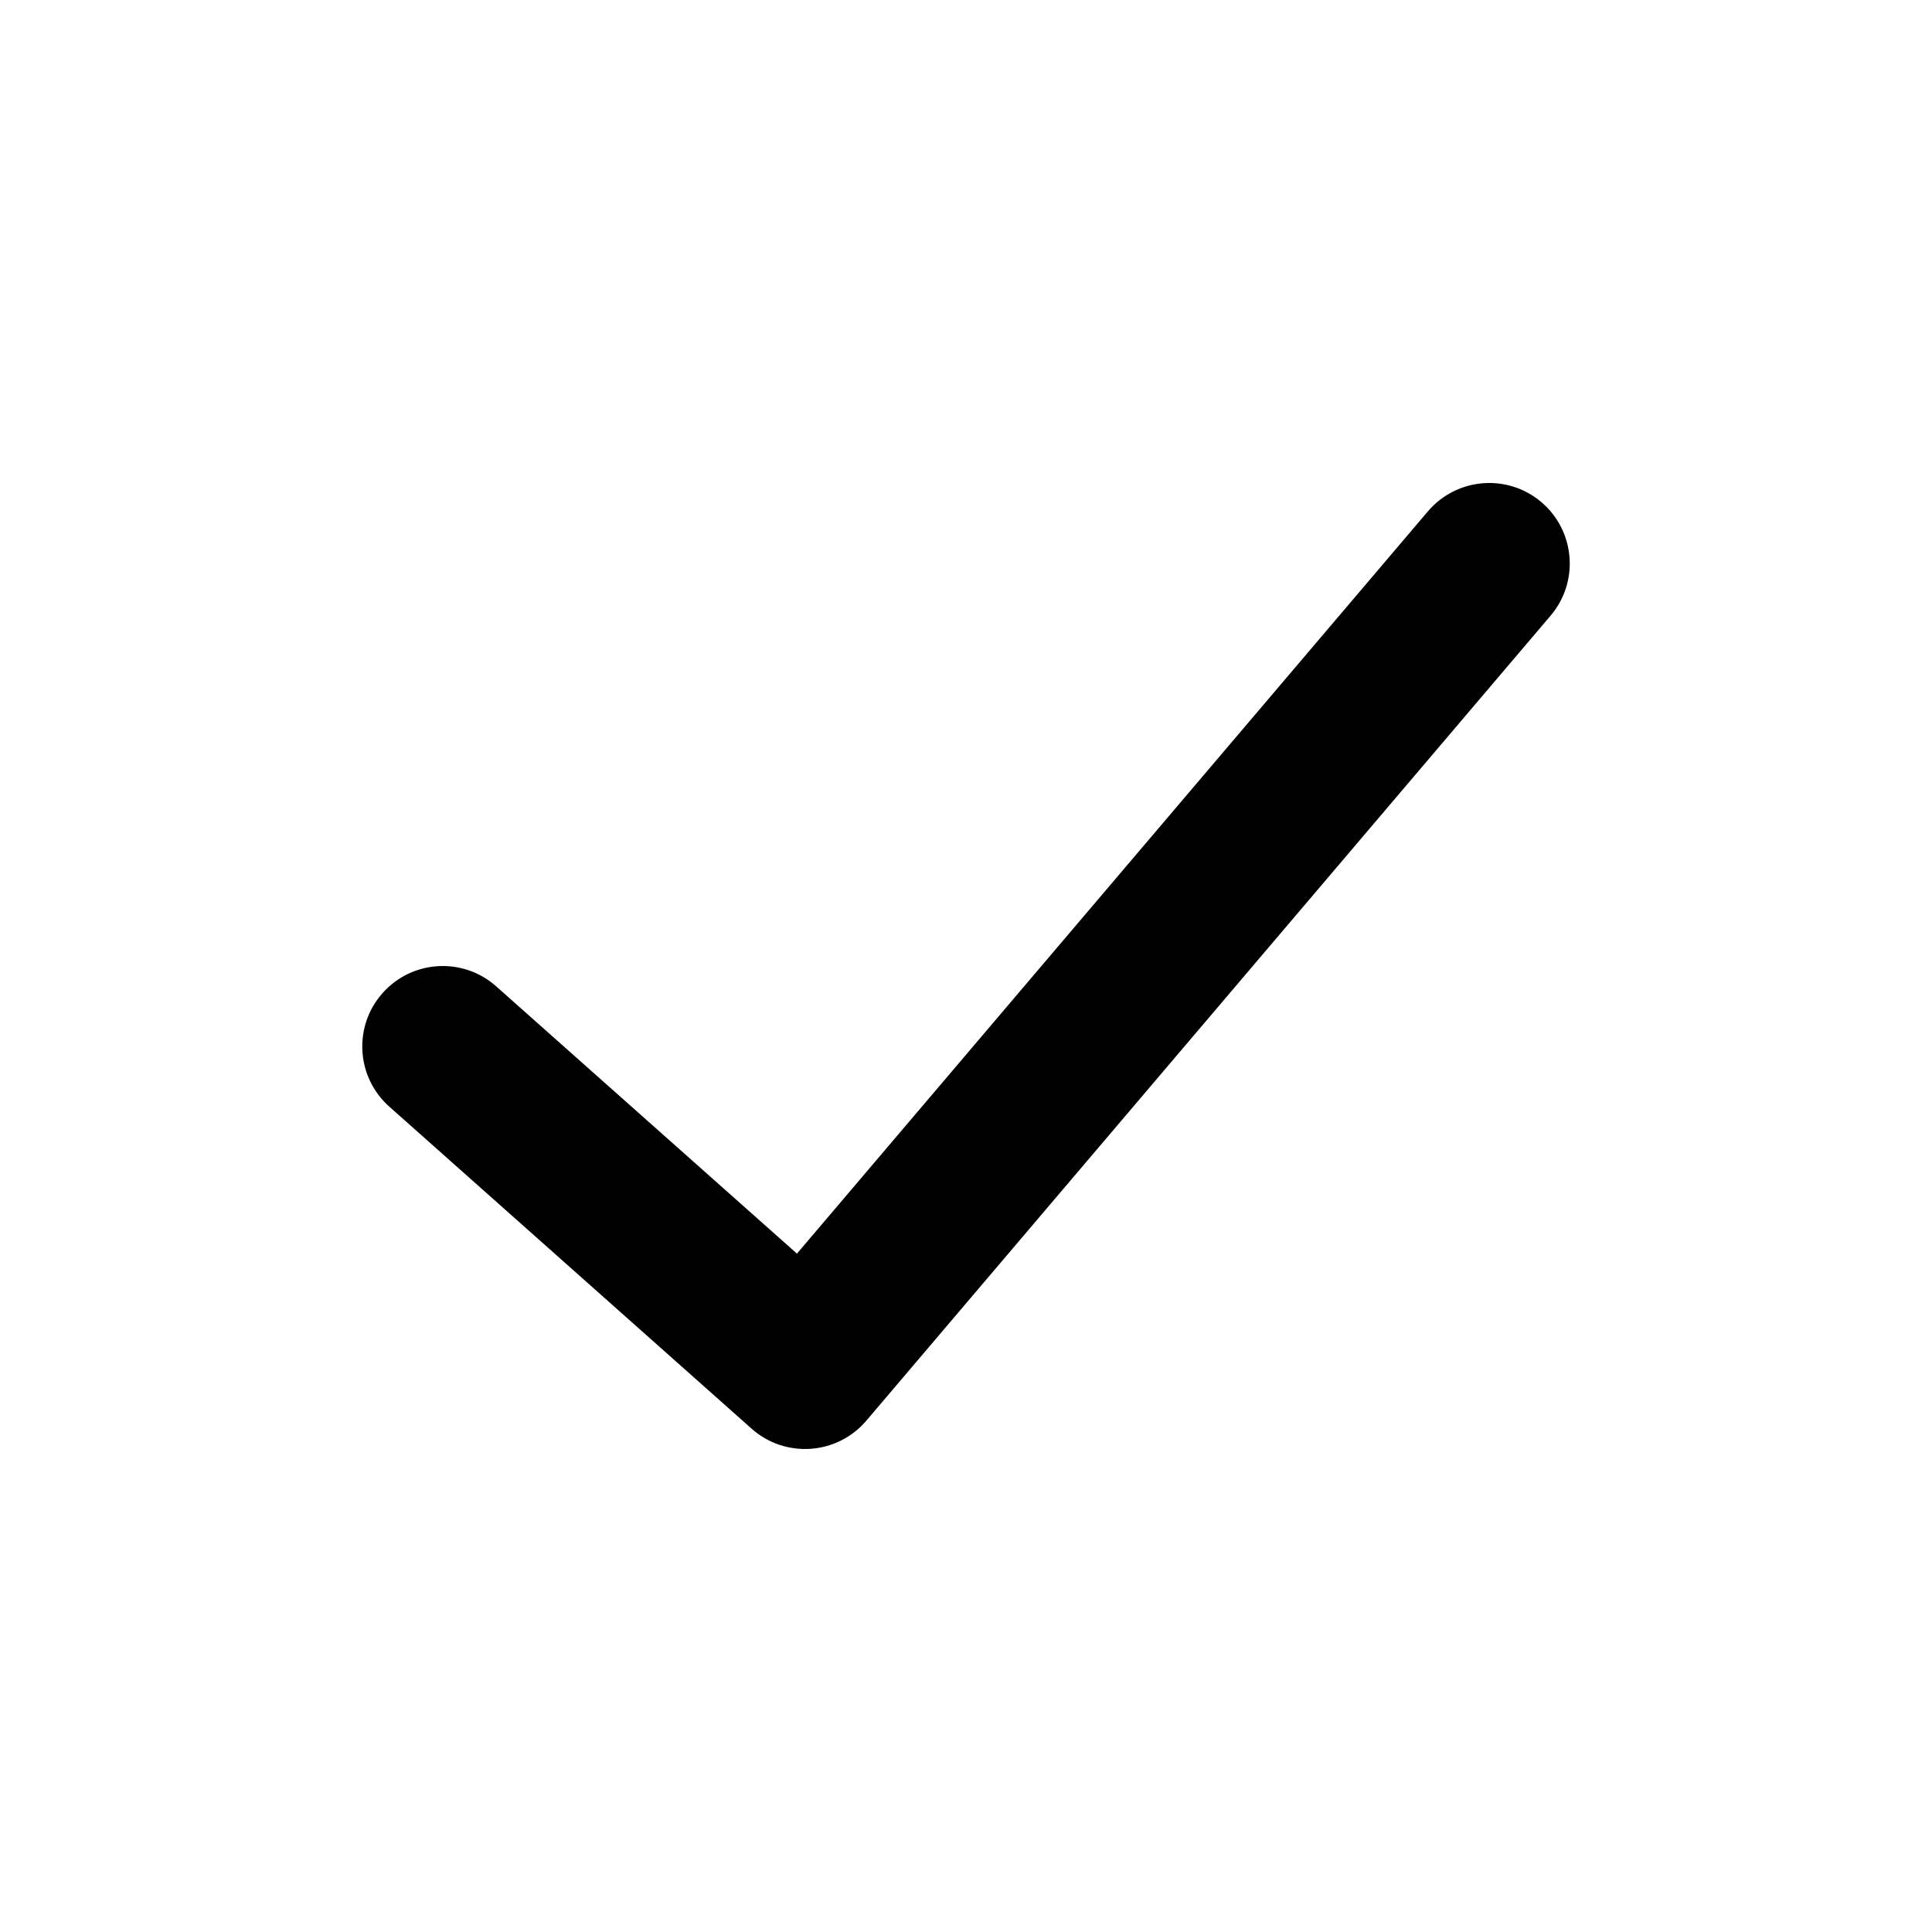 <?xml version="1.0" encoding="UTF-8"?>
<svg width="24px" height="24px" viewBox="0 0 24 24" version="1.1" xmlns="http://www.w3.org/2000/svg" xmlns:xlink="http://www.w3.org/1999/xlink">
    <!-- Generator: Sketch 50.2 (55047) - http://www.bohemiancoding.com/sketch -->
    <title>Stockholm-icons / Navigation / Check</title>
    <desc>Created with Sketch.</desc>
    <defs></defs>
    <g id="Stockholm-icons-/-Navigation-/-Check" stroke="none" stroke-width="1" fill="none" fill-rule="evenodd">
        <polygon id="Shape" points="0 0 24 0 24 24 0 24"></polygon>
        <path d="M6.262,17.648 C5.904,18.068 5.273,18.12 4.852,17.762 C4.432,17.404 4.38,16.773 4.738,16.352 L13.238,6.352 C13.601,5.925 14.245,5.88 14.664,6.253 L19.164,10.253 C19.577,10.62 19.614,11.252 19.247,11.664 C18.88,12.077 18.248,12.114 17.836,11.747 L14.1,8.427 L6.262,17.648 Z" id="Path-94" fill="#000000" fill-rule="nonzero" transform="translate(12, 12) rotate(-180) translate(-12, -12) "></path>
    </g>
</svg>